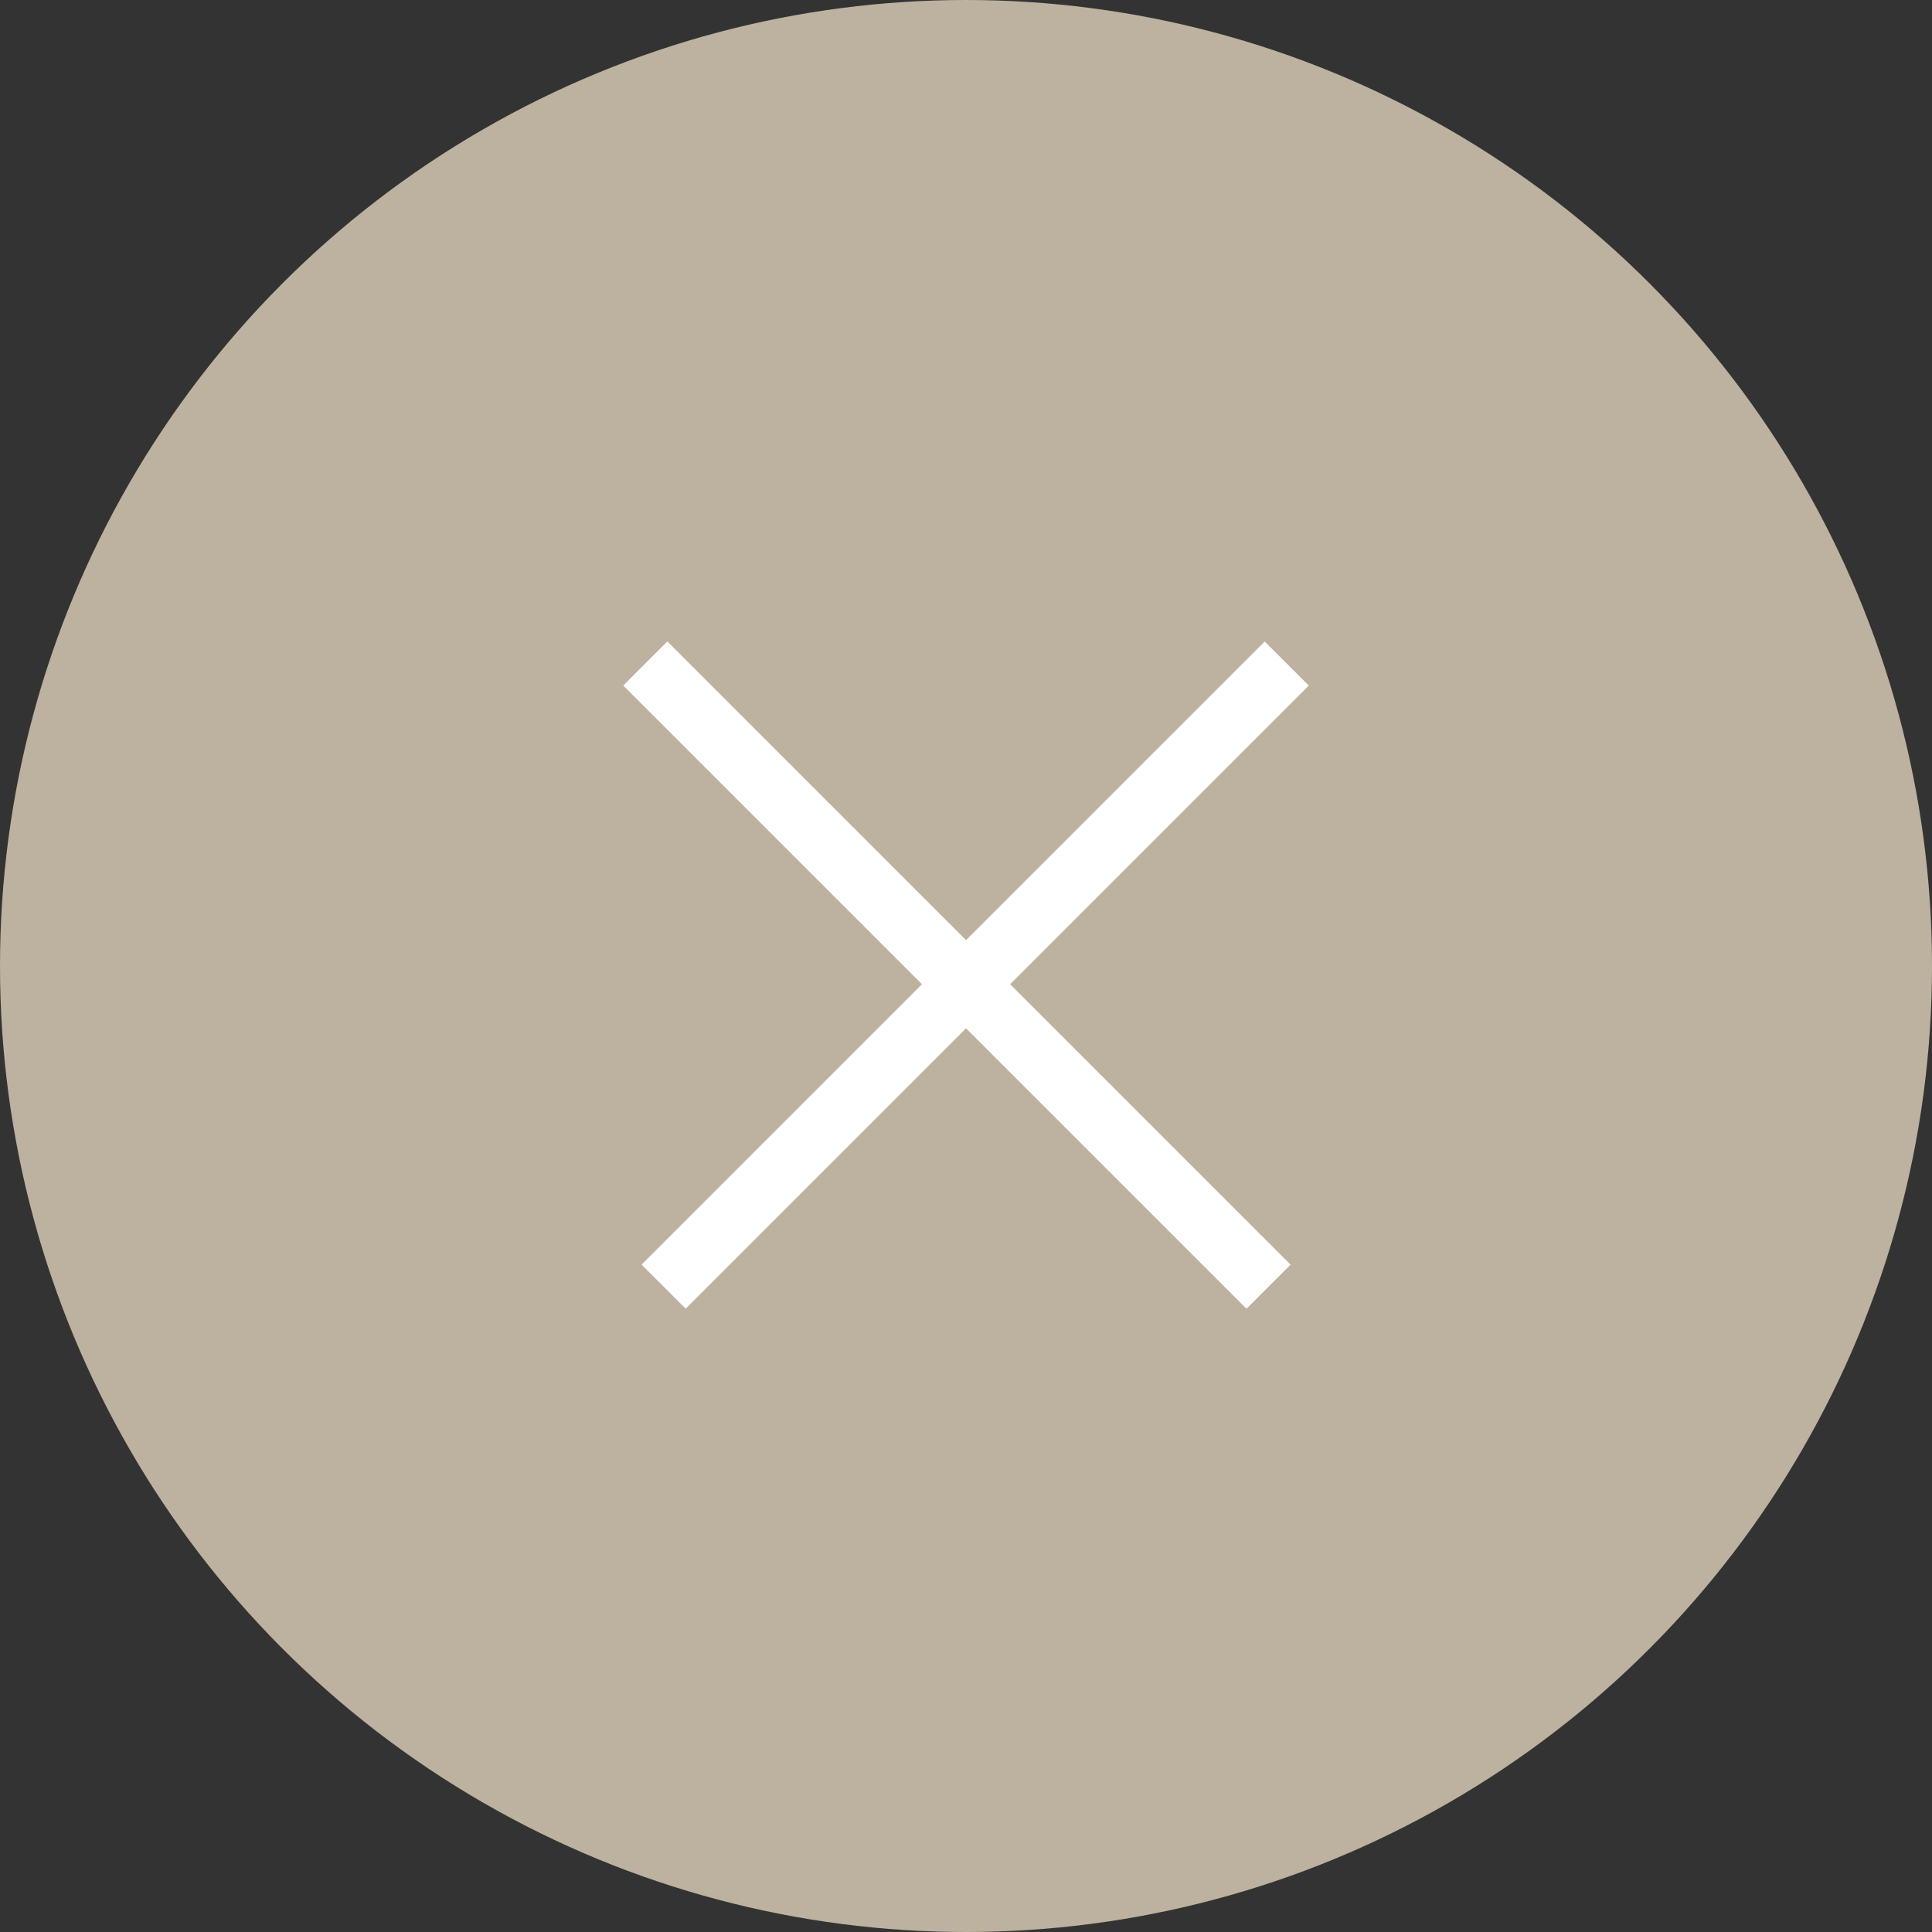 <?xml version="1.0" encoding="UTF-8"?> <svg xmlns="http://www.w3.org/2000/svg" width="31" height="31" viewBox="0 0 31 31" fill="none"><rect x="0" y="0" width="31" height="31" fill="#333333" stroke="none"/><circle cx="15.5" cy="15.5" r="15.5" fill="#BDB29F"></circle><line x1="10.354" y1="10.646" x2="20.354" y2="20.646" stroke="white"></line><line y1="-0.5" x2="14.142" y2="-0.5" transform="matrix(-0.707 0.707 0.707 0.707 21 11)" stroke="white"></line></svg> 
